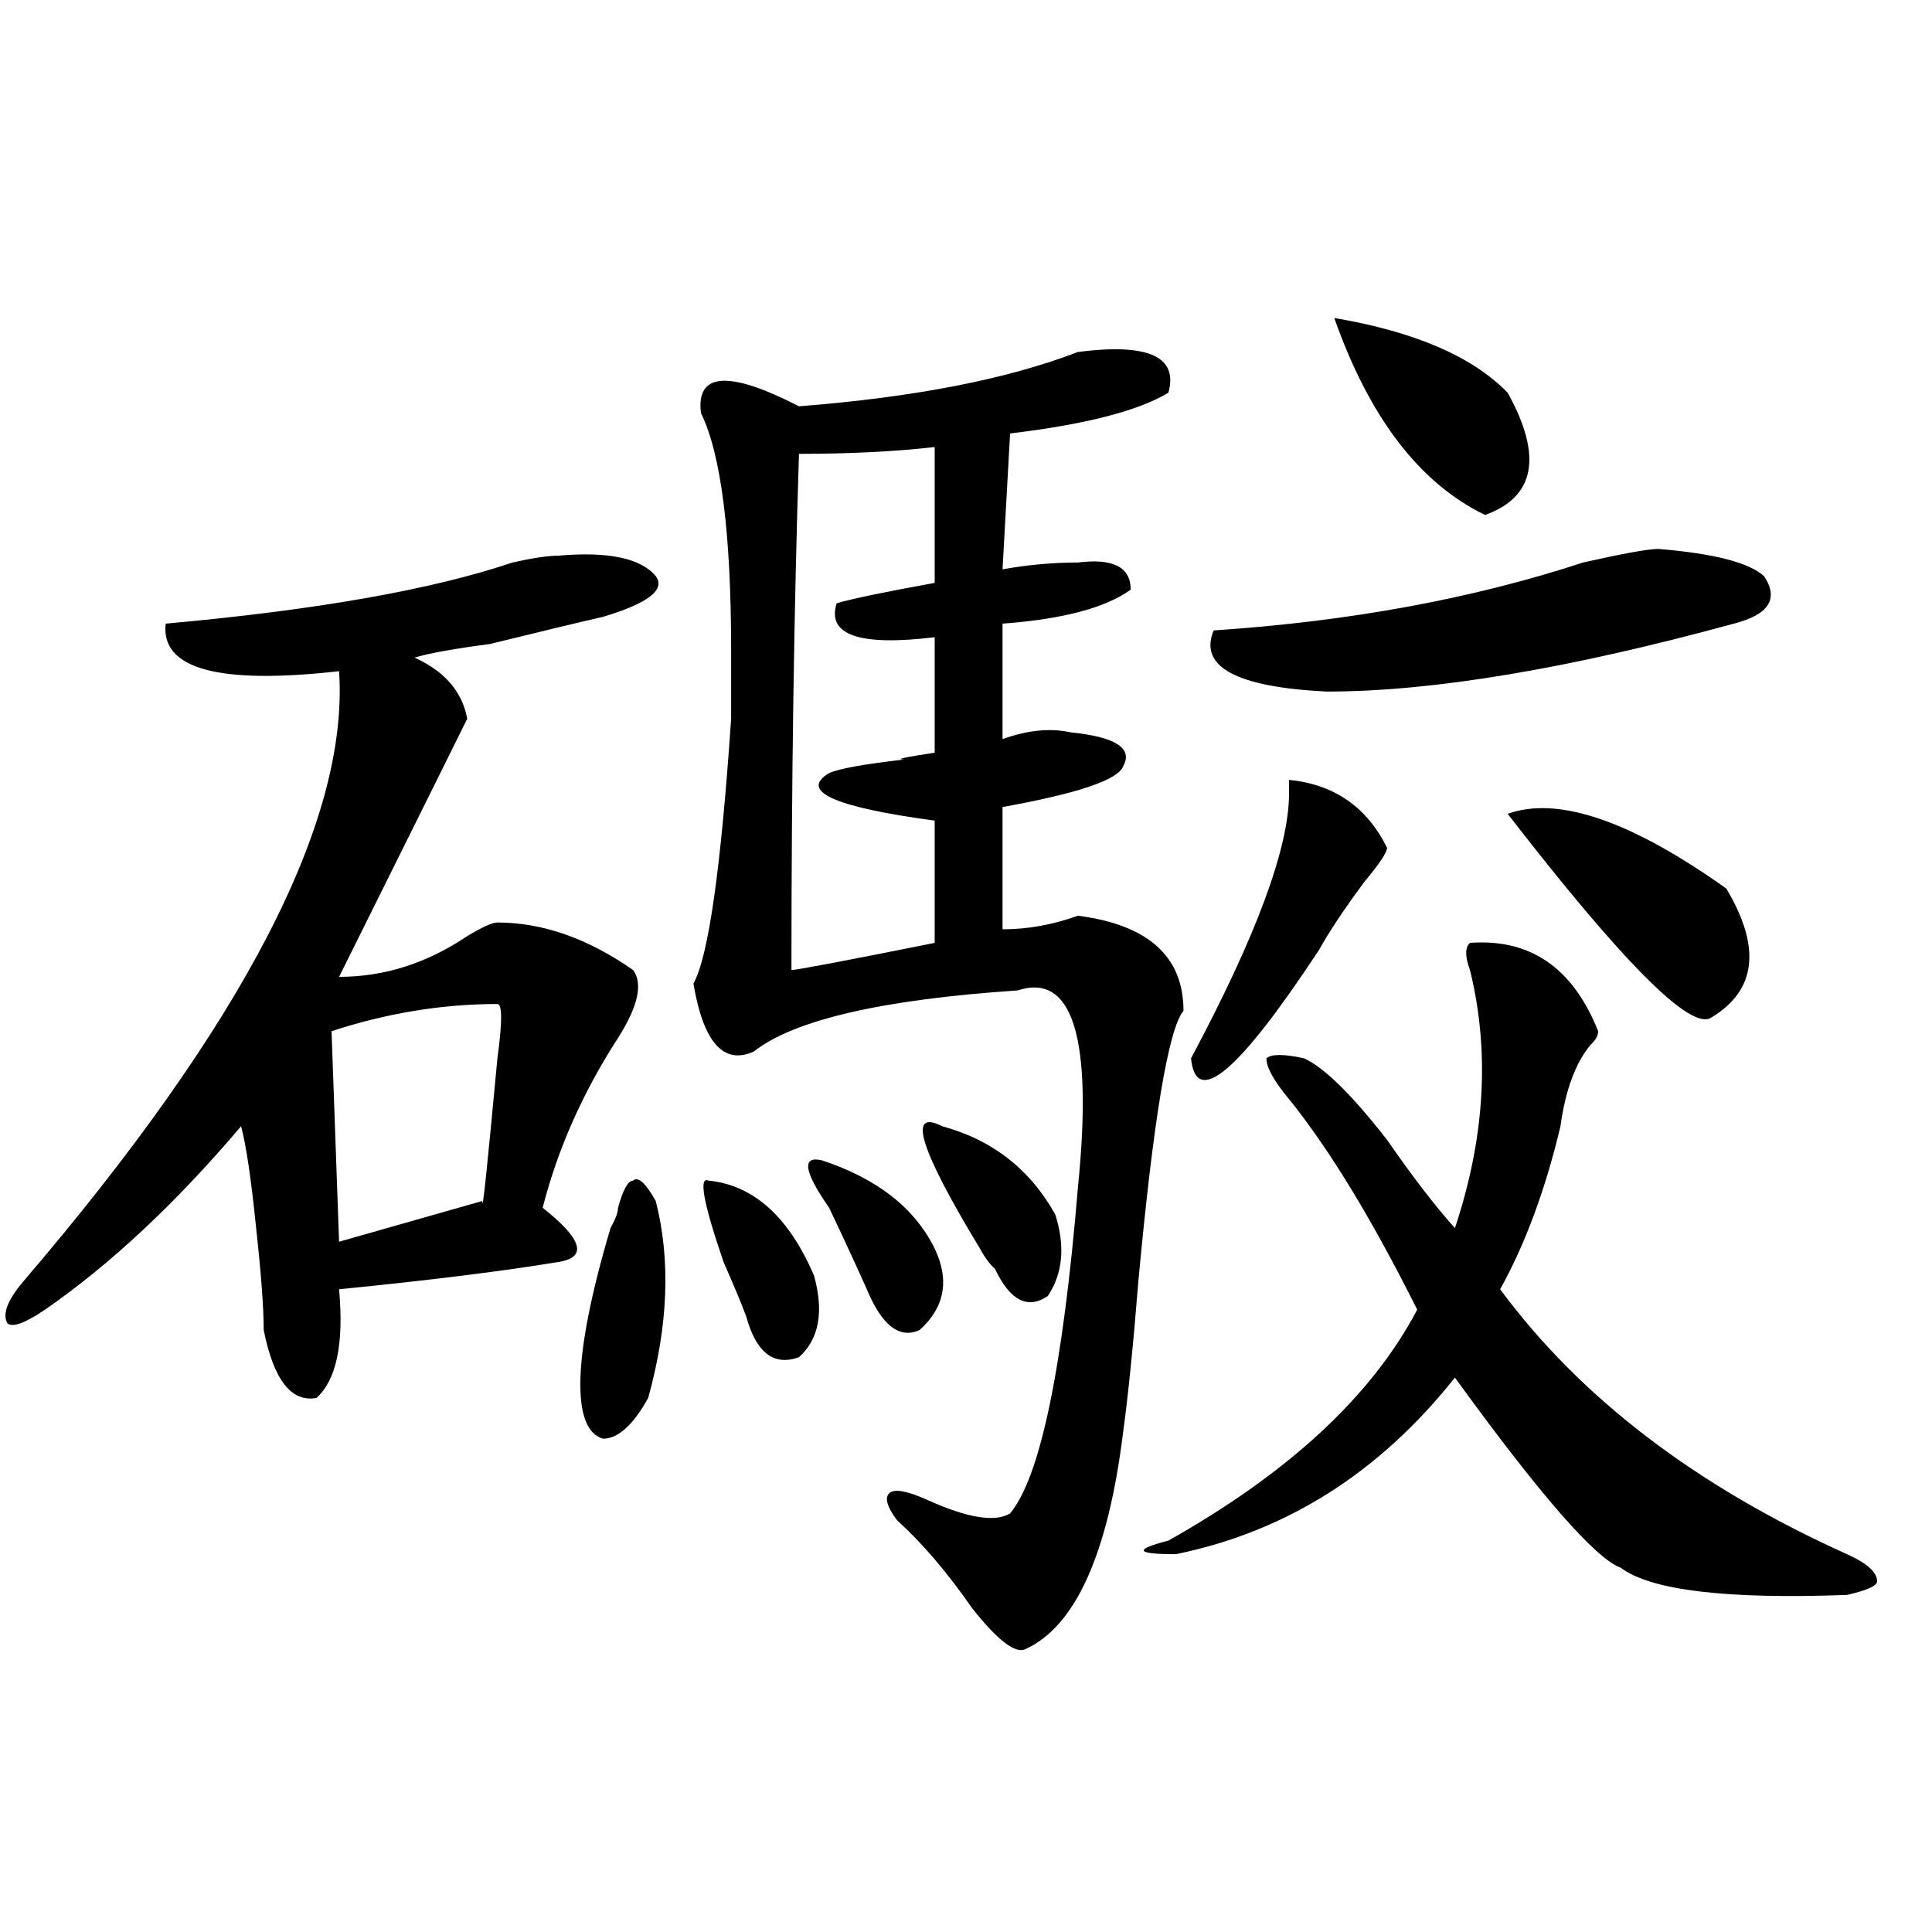 <?xml version="1.0" encoding="utf-8"?>
<!-- Generator: Adobe Illustrator 16.0.0, SVG Export Plug-In . SVG Version: 6.00 Build 0)  -->
<!DOCTYPE svg PUBLIC "-//W3C//DTD SVG 1.1//EN" "http://www.w3.org/Graphics/SVG/1.1/DTD/svg11.dtd">
<svg version="1.1" id="图层_1" xmlns="http://www.w3.org/2000/svg" xmlns:xlink="http://www.w3.org/1999/xlink" x="0px" y="0px"
	 width="1000px" height="1000px" viewBox="0 0 1000 1000" enable-background="new 0 0 1000 1000" xml:space="preserve">
<path d="M288.676,287.641c25.976-2.307,42.926,1.209,50.73,10.547c5.183,7.031-3.902,14.063-27.316,21.094
	c-10.427,2.362-29.938,7.031-58.535,14.063c-18.231,2.362-31.219,4.725-39.023,7.031c15.609,7.031,24.694,17.578,27.316,31.641
	c-10.427,21.094-32.56,65.644-66.34,133.594c23.414,0,45.487-7.031,66.34-21.094c7.805-4.669,12.987-7.031,15.609-7.031
	c23.414,0,46.828,8.24,70.242,24.609c5.183,7.031,2.562,18.787-7.805,35.156c-18.231,28.125-31.219,57.459-39.023,87.891
	c20.792,16.425,23.414,25.818,7.805,28.125c-28.657,4.725-66.34,9.394-113.168,14.063c2.562,28.125-1.341,46.912-11.707,56.25
	c-13.048,2.362-22.134-9.338-27.316-35.156c0-11.7-1.341-29.278-3.902-52.734c-2.622-25.763-5.243-43.341-7.805-52.734
	c-33.841,39.881-67.681,71.521-101.461,94.922c-10.427,7.031-16.95,9.394-19.512,7.031c-2.622-4.669,0-11.7,7.805-21.094
	C126.058,530.219,180.69,424.75,175.508,347.406c-62.438,7.031-92.376-1.153-89.754-24.609
	c78.047-7.031,137.862-17.578,179.508-31.641C275.628,288.85,283.433,287.641,288.676,287.641z M257.457,519.672
	c-28.657,0-57.255,4.725-85.852,14.063l3.902,108.984l74.145-21.094c0,7.031,2.562-17.578,7.805-73.828
	C260.019,529.065,260.019,519.672,257.457,519.672z M319.895,625.141c2.562-9.338,5.183-14.063,7.805-14.063
	c2.562-2.307,6.464,1.209,11.707,10.547c7.805,30.487,6.464,64.49-3.902,101.953c-7.805,14.063-15.609,21.094-23.414,21.094
	c-7.805-2.307-11.707-11.7-11.707-28.125c0-18.731,5.183-45.703,15.609-80.859C318.554,631.019,319.895,627.503,319.895,625.141z
	 M557.938,182.172c36.401-4.669,52.011,2.362,46.828,21.094c-15.609,9.394-42.926,16.425-81.949,21.094l-3.902,70.313
	c12.987-2.307,25.976-3.516,39.023-3.516c18.171-2.307,27.316,2.362,27.316,14.063c-13.048,9.394-35.121,15.271-66.34,17.578v59.766
	c12.987-4.669,24.694-5.822,35.121-3.516c23.414,2.362,32.499,8.24,27.316,17.578c-2.622,7.031-23.414,14.063-62.438,21.094V481
	c12.987,0,25.976-2.307,39.023-7.031c36.401,4.725,54.633,21.094,54.633,49.219c-7.805,9.394-15.609,56.25-23.414,140.625
	c-2.622,32.85-5.243,58.612-7.805,77.344c-7.805,63.281-24.755,100.744-50.73,112.5c-5.243,2.307-14.329-4.725-27.316-21.094
	c-13.048-18.787-26.036-33.947-39.023-45.703c-5.243-7.031-6.524-11.7-3.902-14.063c2.562-2.307,9.085-1.153,19.512,3.516
	c20.792,9.394,35.121,11.756,42.926,7.031c15.609-18.731,27.316-74.981,35.121-168.75c7.805-77.344-2.622-111.291-31.219-101.953
	c-70.242,4.725-115.79,15.271-136.582,31.641c-15.609,7.031-26.036-4.669-31.219-35.156c7.805-14.063,14.269-59.766,19.512-137.109
	c0-14.063,0-25.763,0-35.156c0-60.919-5.243-101.953-15.609-123.047c-2.622-21.094,14.269-22.247,50.73-3.516
	C473.366,205.628,521.476,196.234,557.938,182.172z M366.723,611.078c23.414,2.362,41.585,18.787,54.633,49.219
	c5.183,18.787,2.562,32.85-7.805,42.188c-13.048,4.725-22.134-2.307-27.316-21.094c-2.622-7.031-6.524-16.369-11.707-28.125
	C364.101,622.834,361.479,608.771,366.723,611.078z M483.793,231.391c-20.853,2.362-44.267,3.516-70.242,3.516
	c-2.622,82.068-3.902,171.112-3.902,267.188c2.562,0,27.316-4.669,74.145-14.063V424.75c-52.071-7.031-70.242-15.216-54.633-24.609
	c5.183-2.307,18.171-4.669,39.023-7.031c-5.243,0,0-1.153,15.609-3.516v-59.766c-39.023,4.725-55.974-1.153-50.73-17.578
	c7.805-2.307,24.694-5.822,50.73-10.547V231.391z M425.258,600.531c28.597,9.394,48.108,24.609,58.535,45.703
	c7.805,16.425,5.183,30.487-7.805,42.188c-10.427,4.725-19.512-2.307-27.316-21.094c-5.243-11.7-11.707-25.763-19.512-42.188
	C416.112,606.409,414.831,598.225,425.258,600.531z M487.695,582.953c25.976,7.031,45.487,22.303,58.535,45.703
	c5.183,16.425,3.902,30.487-3.902,42.188c-10.427,7.031-19.512,2.362-27.316-14.063c-2.622-2.307-5.243-5.822-7.805-10.547
	C475.988,594.709,469.464,573.615,487.695,582.953z M760.859,488.031c31.219-2.307,53.292,12.909,66.34,45.703
	c0,2.362-1.341,4.725-3.902,7.031c-7.805,9.394-13.048,23.456-15.609,42.188c-7.805,32.85-18.231,60.975-31.219,84.375
	c41.585,56.25,101.461,101.953,179.508,137.109c10.366,4.669,15.609,9.338,15.609,14.063c0,2.307-5.243,4.669-15.609,7.031
	c-62.438,2.307-101.461-2.362-117.07-14.063c-13.048-4.725-41.646-37.463-85.852-98.438
	c-39.023,49.219-87.192,79.706-144.387,91.406c-20.853,0-22.134-2.307-3.902-7.031c62.438-35.156,105.363-74.981,128.777-119.531
	c-23.414-46.856-45.548-83.166-66.34-108.984c-7.805-9.338-11.707-16.369-11.707-21.094c2.562-2.307,9.085-2.307,19.512,0
	c10.366,4.725,24.694,18.787,42.926,42.188c12.987,18.787,24.694,34.003,35.121,45.703c15.609-46.856,18.171-91.406,7.805-133.594
	C758.237,495.063,758.237,490.394,760.859,488.031z M717.934,438.813c0,2.362-3.902,8.24-11.707,17.578
	c-10.427,14.063-18.231,25.818-23.414,35.156c-41.646,63.281-63.778,82.068-66.34,56.25c33.78-63.281,50.73-108.984,50.73-137.109
	v-7.031C690.617,406.019,707.507,417.719,717.934,438.813z M858.418,284.125c28.597,2.362,46.828,7.031,54.633,14.063
	c7.805,11.756,2.562,19.94-15.609,24.609c-85.852,23.456-156.094,35.156-210.727,35.156c-46.828-2.307-66.34-12.854-58.535-31.641
	c70.242-4.669,133.96-16.369,191.215-35.156C840.187,286.487,853.175,284.125,858.418,284.125z M690.617,164.594
	c41.585,7.031,71.522,19.94,89.754,38.672c18.171,32.849,14.269,53.942-11.707,63.281
	C734.823,250.177,708.788,216.175,690.617,164.594z M893.539,459.906c18.171,30.487,15.609,52.734-7.805,66.797
	c-10.427,7.031-45.548-28.125-105.363-105.469C806.347,411.896,844.089,424.75,893.539,459.906z"/>
</svg>
